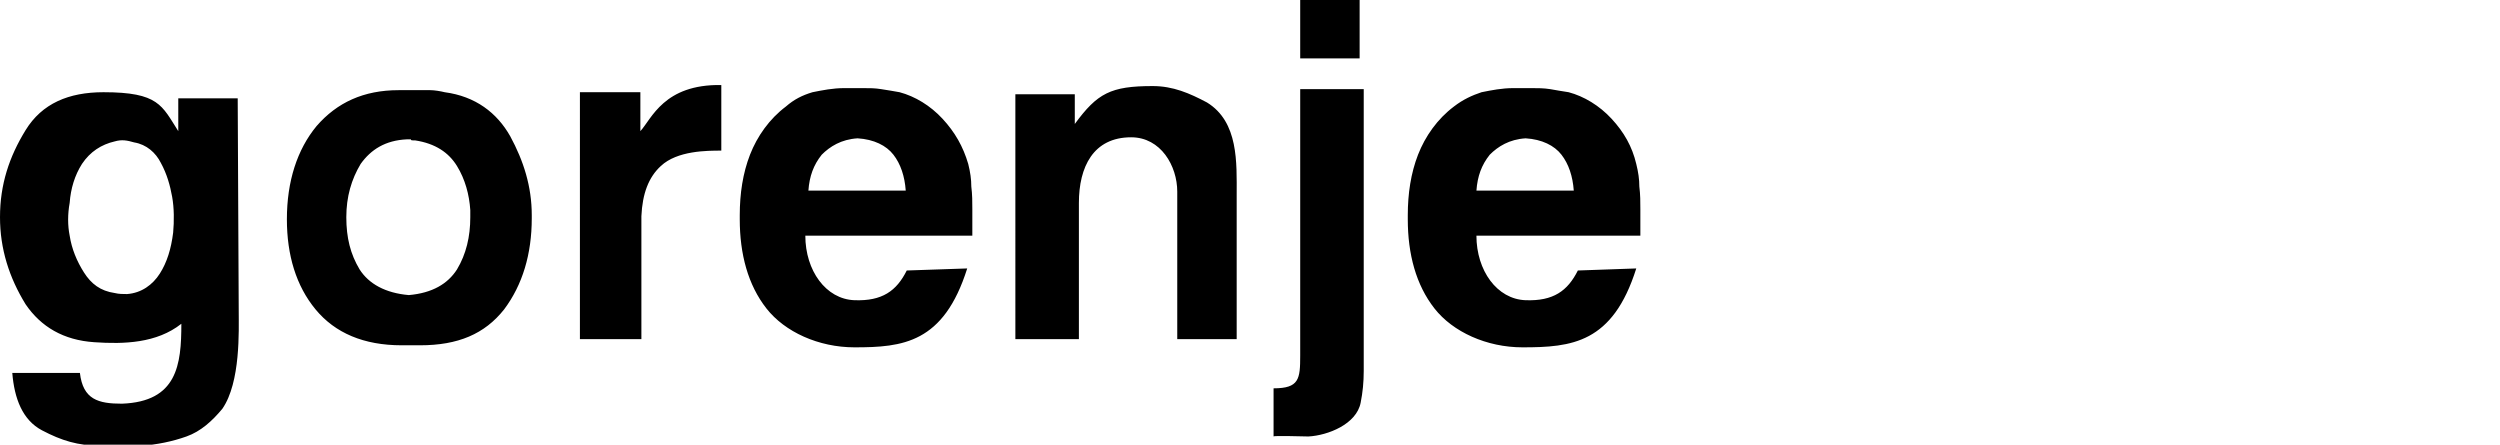 <?xml version="1.0" encoding="utf-8"?>
<!-- Generator: Adobe Illustrator 27.4.1, SVG Export Plug-In . SVG Version: 6.00 Build 0)  -->
<svg version="1.1" id="Layer_1" xmlns="http://www.w3.org/2000/svg" xmlns:xlink="http://www.w3.org/1999/xlink" x="0px" y="0px"
	 viewBox="0 0 244 43.4" style="enable-background:new 0 0 244 43.4;" xml:space="preserve">
<style type="text/css">
	.st0{fill:none;}
</style>
<polygon class="st0" points="0,0 160,0 160,47.1 0,47.1 "/>
<path d="M126.9,0h5.8v5.7h-5.8V0L126.9,0z M124.3,42.6v-4.7c2.5,0,2.6-0.9,2.6-3.2v-26h6.2v27.5c0,1.1-0.1,2.1-0.3,3.1
	c-0.4,2.1-3.2,3.2-5.1,3.3C127.3,42.6,124.3,42.5,124.3,42.6L124.3,42.6L124.3,42.6z M114.9,18.7c0-2.5-1.6-5.3-4.5-5.3
	c-3.7,0-5.1,2.9-5.1,6.4v13.3h-6.2V9.2h5.8v2.9c2.2-3,3.5-3.7,7.6-3.7c2,0,3.6,0.7,5.3,1.6c3.1,1.9,2.9,5.9,2.9,9v14.1h-5.8
	L114.9,18.7L114.9,18.7L114.9,18.7z M88.4,18.6c-0.1-1.4-0.5-2.6-1.2-3.5c-0.7-0.9-1.9-1.5-3.5-1.6c-1.6,0.1-2.7,0.8-3.5,1.6
	c-0.8,1-1.2,2.1-1.3,3.5C78.7,18.6,88.4,18.6,88.4,18.6z M153.6,18.6c-0.1-1.4-0.5-2.6-1.2-3.5c-0.7-0.9-1.9-1.5-3.5-1.6
	c-1.6,0.1-2.7,0.8-3.5,1.6c-0.8,1-1.2,2.1-1.3,3.5H153.6L153.6,18.6z M94.4,26.2c-2.3,7.3-6.3,7.7-11,7.7c-3.5,0-6.8-1.5-8.6-3.8
	c-1.8-2.3-2.6-5.3-2.6-8.7v-0.4c0-2.1,0.3-4.1,1-5.9s1.9-3.5,3.5-4.7c0.8-0.7,1.6-1.1,2.6-1.4c1-0.2,2-0.4,3.1-0.4h1.8
	c0.7,0,1.2,0,1.8,0.1c0.7,0.1,1.2,0.2,1.8,0.3c1.5,0.4,3,1.3,4.2,2.6c1.2,1.3,2,2.7,2.5,4.4c0.2,0.8,0.3,1.5,0.3,2.2
	c0.1,0.8,0.1,1.5,0.1,2.2v1c0,0.3,0,1.2,0,1.6H78.6c0,3.4,2,6.2,4.8,6.3c2.7,0.1,4.1-0.9,5.1-2.9L94.4,26.2L94.4,26.2z M159.7,26.2
	c-2.3,7.3-6.3,7.7-11.1,7.7c-3.5,0-6.8-1.5-8.6-3.8s-2.6-5.3-2.6-8.7v-0.4c0-2.1,0.3-4.1,1-5.9s1.9-3.5,3.5-4.7
	c0.9-0.7,1.8-1.1,2.7-1.4c1-0.2,2-0.4,3.1-0.4h1.8c0.5,0,1.2,0,1.8,0.1c0.5,0.1,1.2,0.2,1.8,0.3c1.5,0.4,3,1.3,4.2,2.6
	c1.2,1.3,2,2.7,2.4,4.4c0.2,0.8,0.3,1.5,0.3,2.2c0.1,0.8,0.1,1.5,0.1,2.2v1c0,0.3,0,1.2,0,1.6h-16c0,3.4,2,6.2,4.8,6.3
	c2.7,0.1,4.1-0.9,5.1-2.9L159.7,26.2L159.7,26.2z M56.6,9h5.9v3.8c1.1-1.2,2.3-4.6,7.9-4.5v6.4c-1.4,0-4.3,0-5.9,1.5
	c-1.2,1.1-1.8,2.7-1.9,4.9v12h-6V9L56.6,9z M33.8,21.2c0,2,0.4,3.6,1.3,5.1c0.9,1.4,2.5,2.3,4.8,2.5c2.3-0.2,3.8-1.1,4.7-2.5
	c0.9-1.5,1.3-3.2,1.3-5.1v-0.7c-0.1-1.5-0.5-3-1.3-4.3c-0.8-1.3-2.1-2.2-4.1-2.5h-0.2c-0.1,0-0.2,0-0.2-0.1c-0.1,0-0.2,0-0.2,0h-0.2
	c-2.1,0.1-3.5,1-4.5,2.4C34.3,17.5,33.8,19.2,33.8,21.2L33.8,21.2L33.8,21.2z M28,21.4c0-3.7,1-6.8,2.9-9.1c2-2.3,4.6-3.5,8-3.5h1.8
	c0.4,0,0.9,0,1.3,0s1,0.1,1.4,0.2c3,0.4,5.1,2,6.4,4.3c1.3,2.4,2.1,4.9,2.1,7.7v0.3c0,3.5-0.9,6.5-2.7,8.9c-1.9,2.4-4.5,3.5-8.2,3.5
	h-1.8c-3.7,0-6.5-1.2-8.4-3.5C28.9,27.9,28,24.9,28,21.4L28,21.4z M6.8,23c0.2,1.3,0.7,2.5,1.4,3.6c0.7,1.1,1.6,1.8,3,2
	c0.4,0.1,0.8,0.1,1.2,0.1c1.4-0.1,2.5-0.9,3.2-2c0.7-1.1,1.1-2.4,1.3-4c0.1-1.1,0.1-2.4-0.1-3.5c-0.2-1.1-0.5-2.2-1.1-3.3
	c-0.5-1-1.4-1.8-2.6-2c-0.7-0.2-1.2-0.3-1.9-0.1c-1.3,0.3-2.4,1-3.2,2.2c-0.7,1.1-1.1,2.4-1.2,3.8C6.6,20.9,6.6,22,6.8,23L6.8,23
	L6.8,23z M17.7,31.6c-2.4,1.9-5.6,2-8.5,1.8c-3-0.2-5.2-1.5-6.7-3.7C0.9,27.1,0,24.3,0,21.2c0-3.2,0.9-5.9,2.5-8.5S6.7,9,10.1,9
	c5.4,0,5.7,1.3,7.3,3.8V9.6h5.8l0.1,20.8c0,1.8,0.2,6.9-1.6,9.5c-1,1.2-2.1,2.2-3.5,2.7c-1.4,0.5-2.9,0.8-4.4,0.9
	c-0.2,0-0.3,0-0.5,0h-0.5h-1.8c-0.1,0-0.2,0-0.3,0H9.8c-2.2,0-3.8-0.5-5.7-1.5s-2.7-3.1-2.9-5.6h6.6c0.3,2.6,1.8,3,4.1,3
	C17.3,39.2,17.7,35.6,17.7,31.6L17.7,31.6L17.7,31.6z"/>
</svg>
